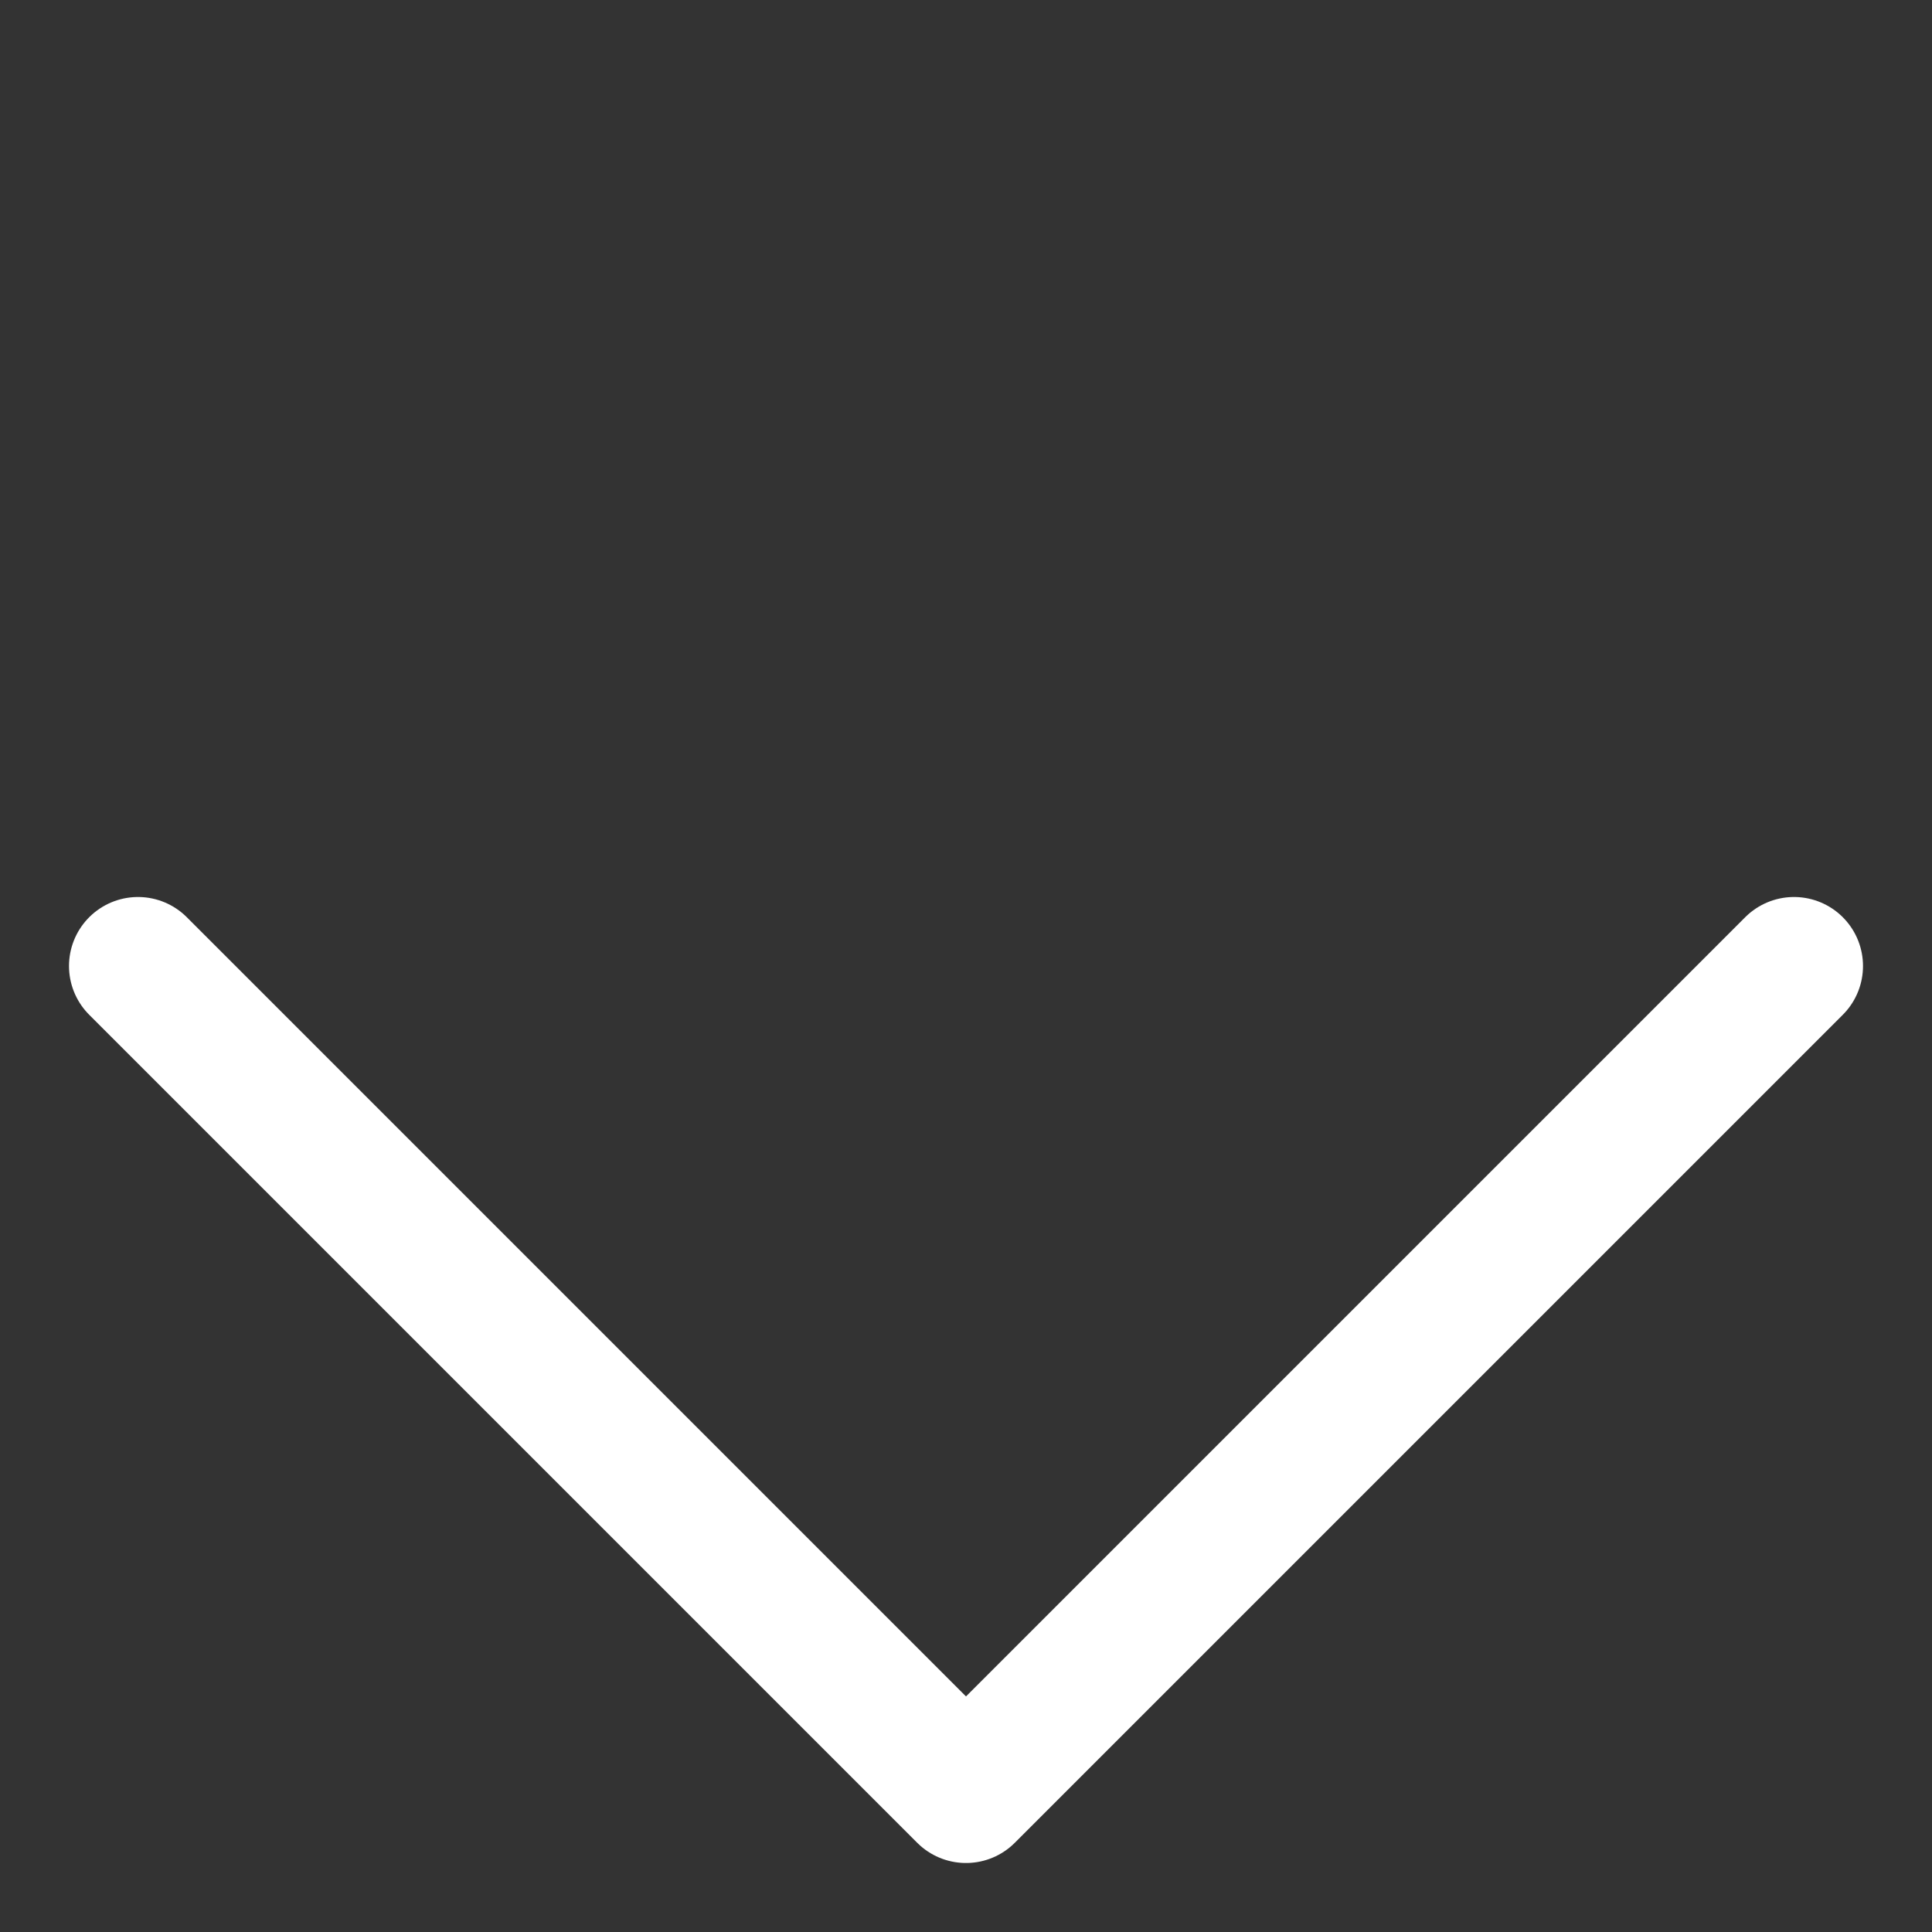 <svg width="28" height="28" viewBox="0 0 28 28" fill="none" xmlns="http://www.w3.org/2000/svg"><rect x="0" y="0" width="28" height="28" fill="#333333" stroke="none"/><path d="M26 14L14 26 2 14" stroke="#fff" stroke-width="2" stroke-linecap="round" stroke-linejoin="round"/></svg>